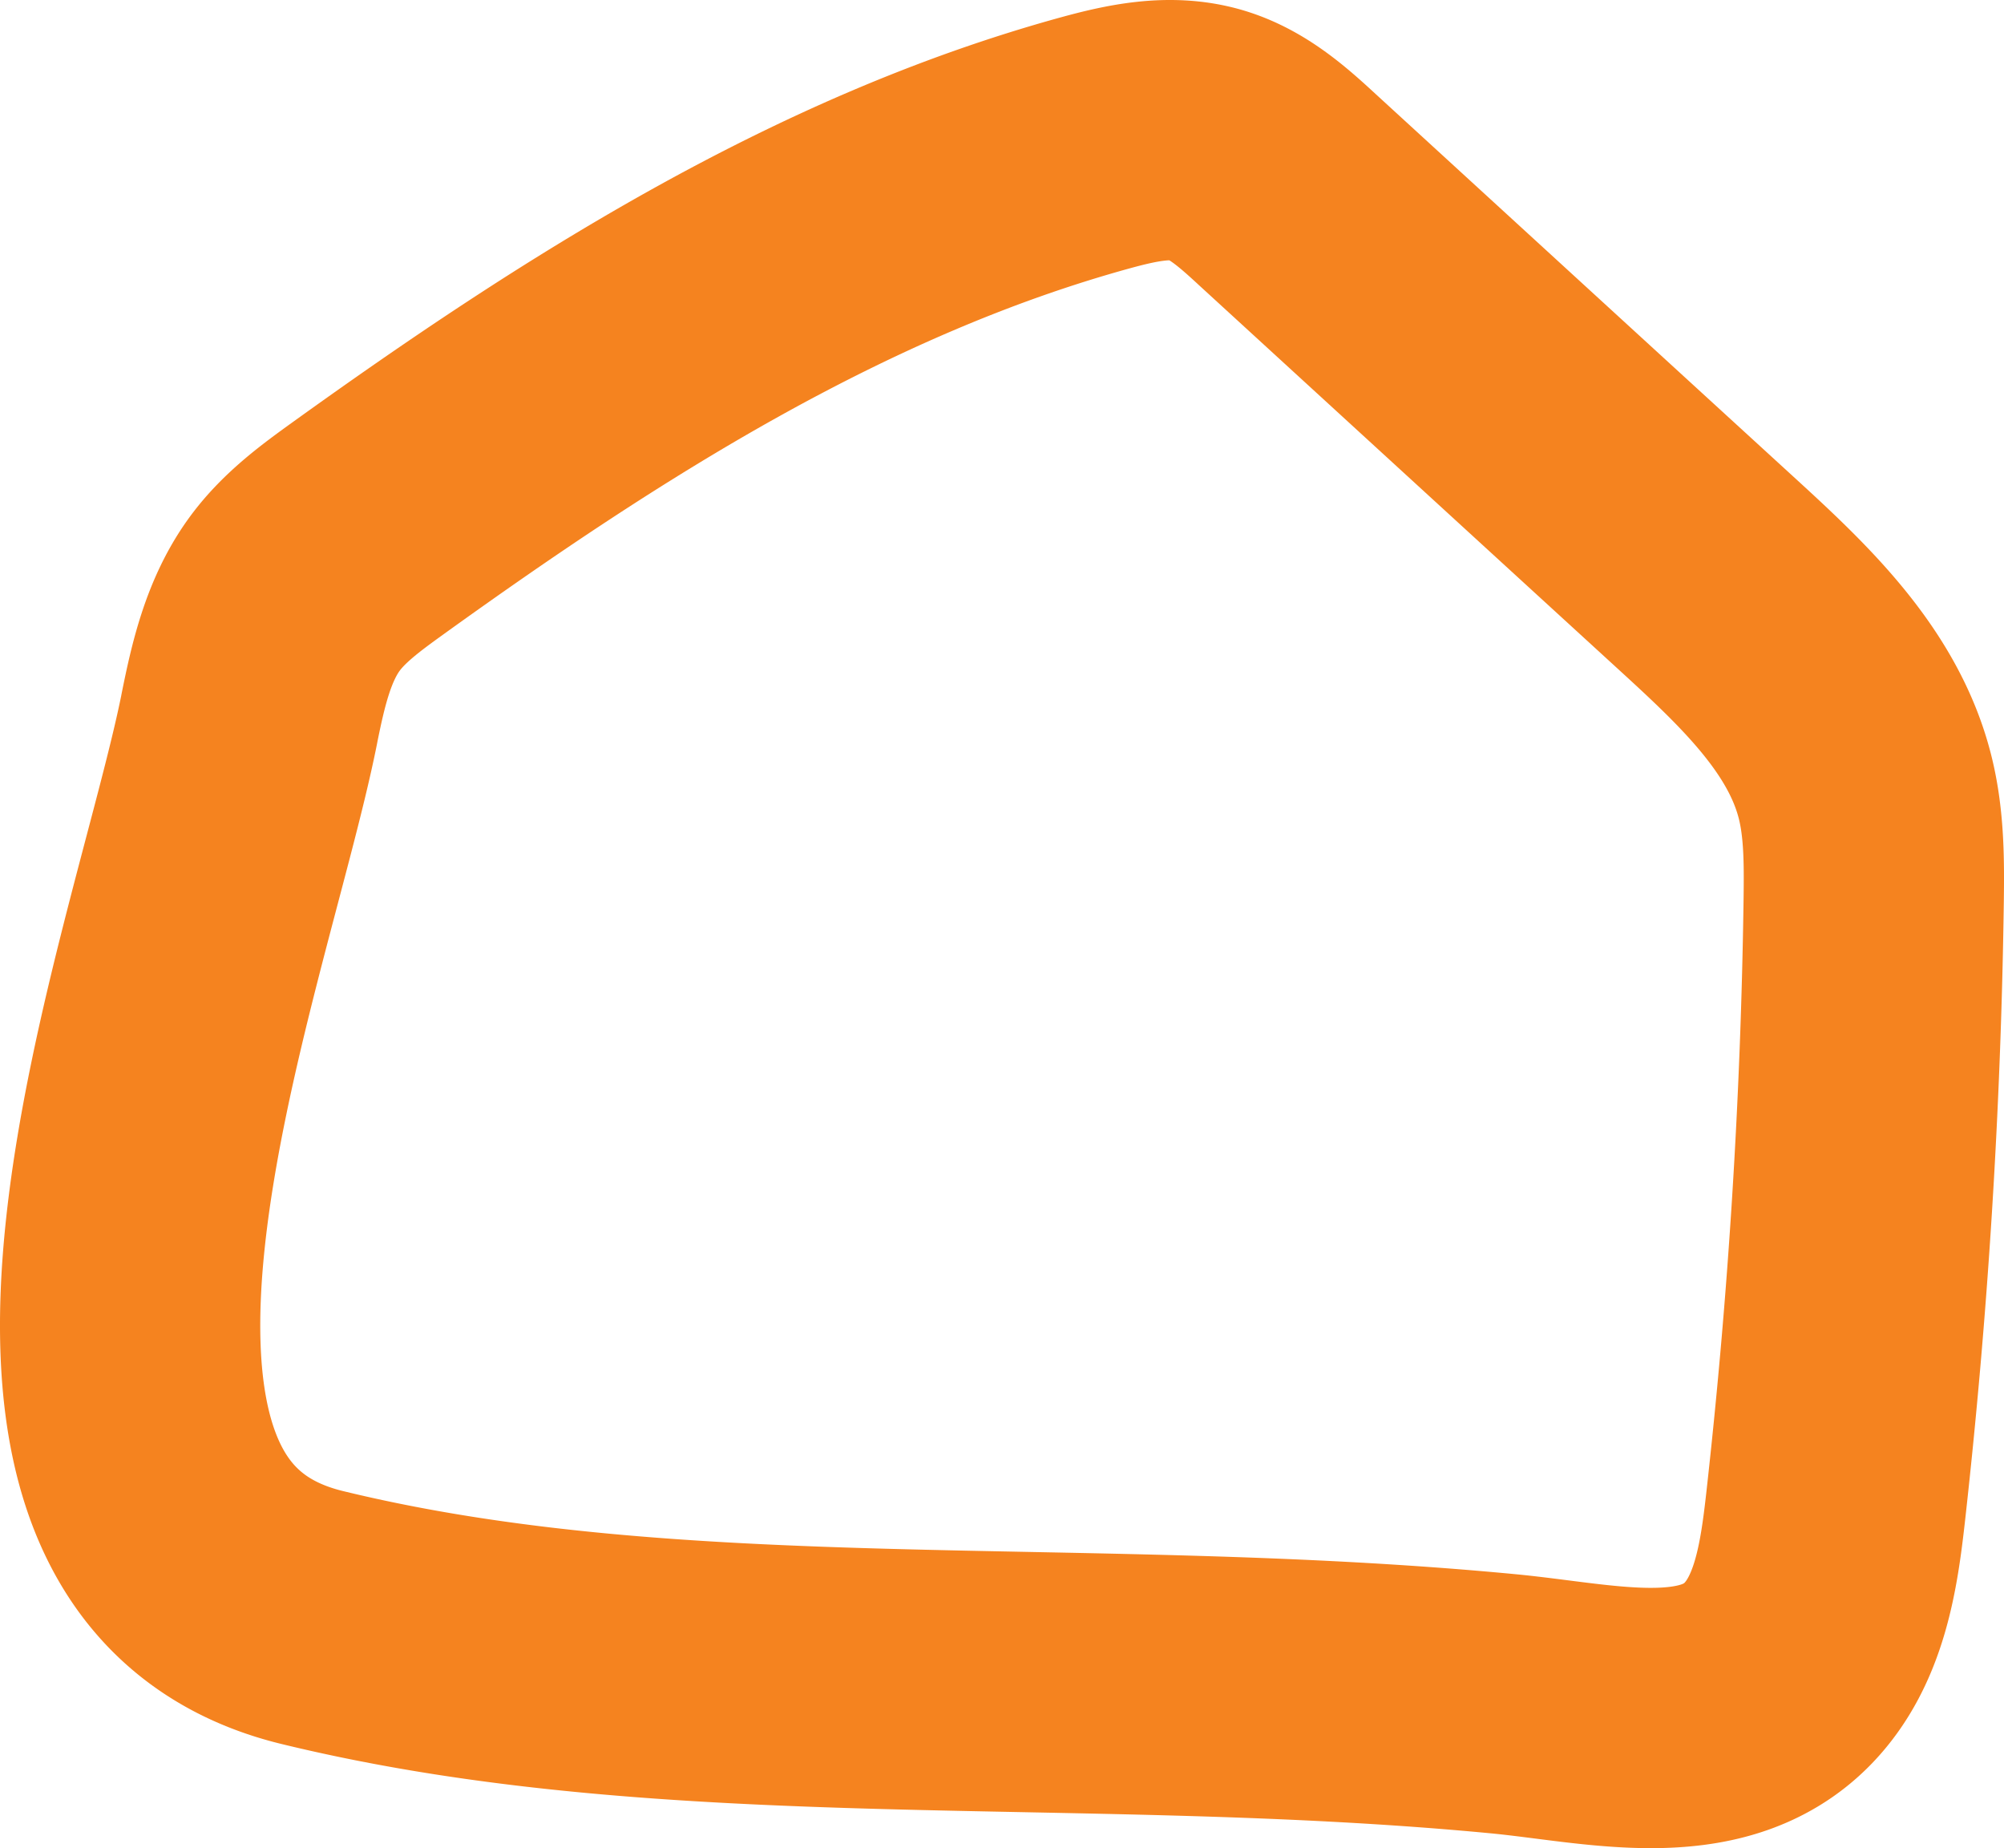 <svg width="77" height="71" fill="none" xmlns="http://www.w3.org/2000/svg"><path d="M9.576 27.626c.34-1.693.733-3.438 1.76-4.83.738-1 1.765-1.752 2.772-2.478 8.612-6.196 17.74-12.014 27.974-14.83 1.387-.38 2.865-.707 4.25-.302 1.224.36 2.211 1.249 3.146 2.112 5.408 4.954 10.816 9.909 16.224 14.857 2.504 2.294 5.127 4.778 5.957 8.072.36 1.425.353 2.915.334 4.386a239.344 239.344 0 01-1.465 23.309c-.255 2.268-.615 4.7-2.197 6.347-2.583 2.686-6.88 1.536-10.587 1.183-16.165-1.543-31.702.11-45.755-3.314C-.965 58.974 7.7 36.999 9.576 27.632v-.006z" stroke="#F5831F" stroke-width="10" stroke-linecap="round" stroke-linejoin="round"/></svg>